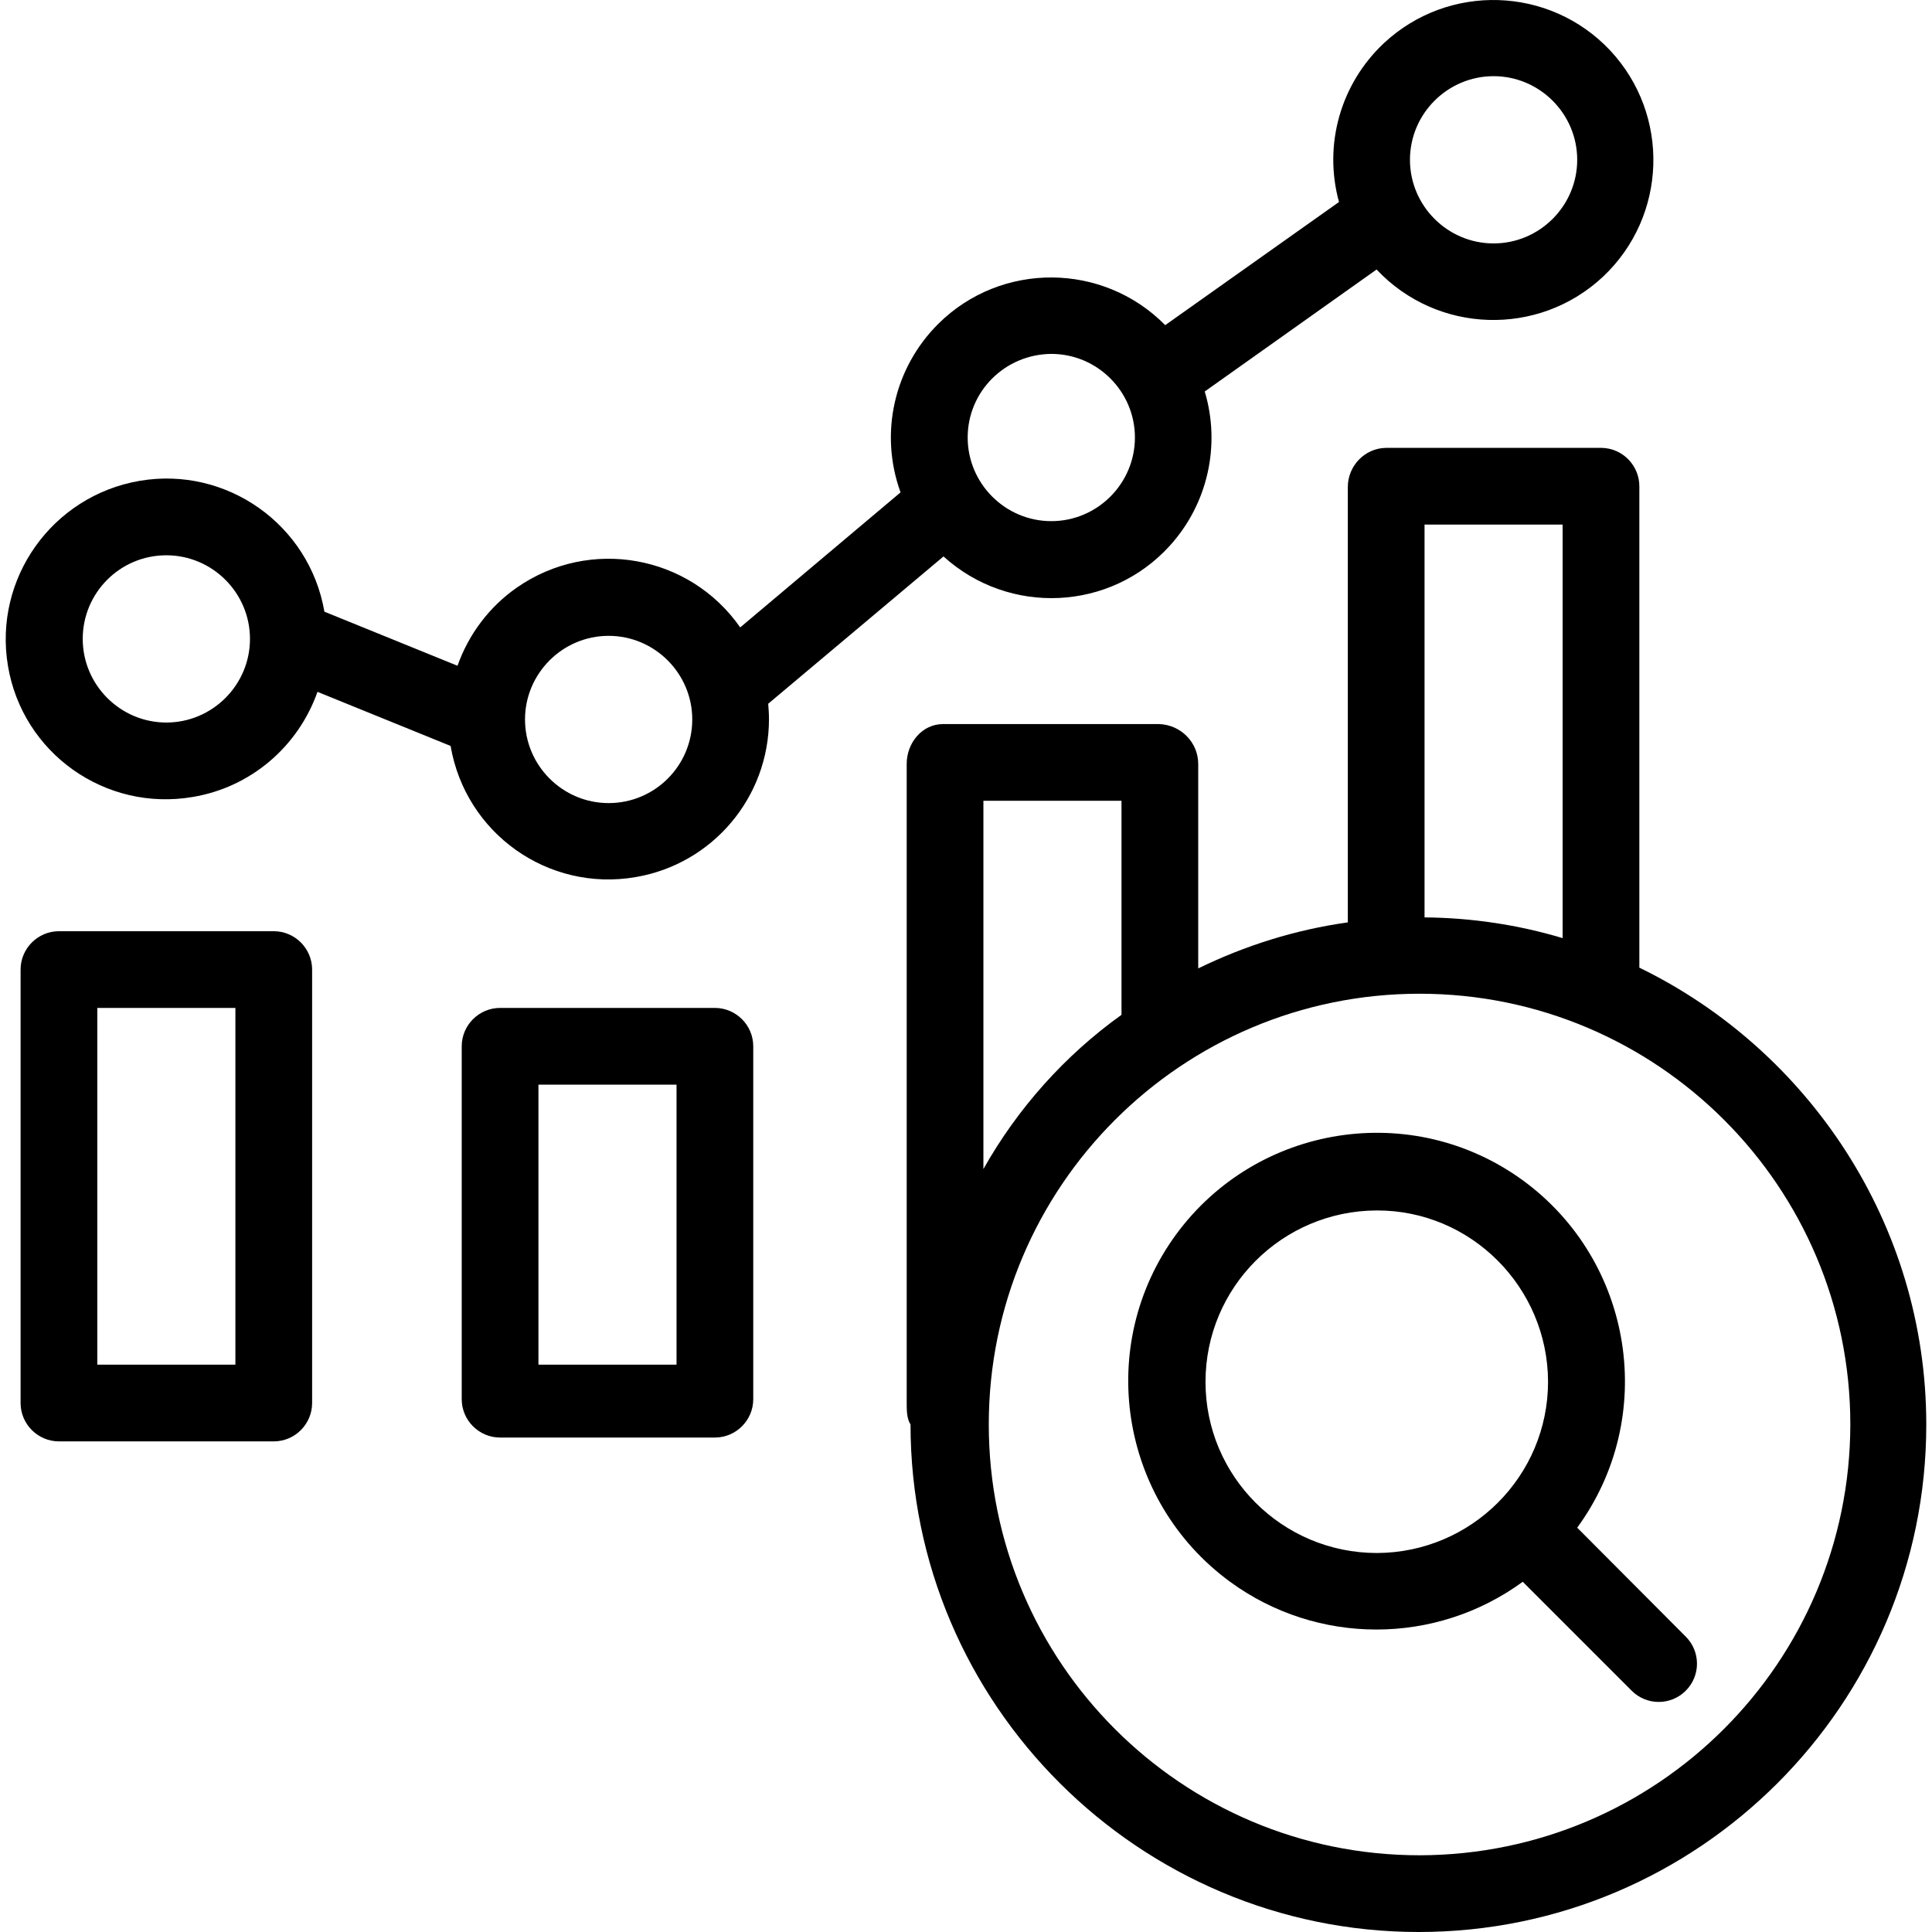 <?xml version="1.0" encoding="iso-8859-1"?>
<!-- Generator: Adobe Illustrator 19.0.0, SVG Export Plug-In . SVG Version: 6.00 Build 0)  -->
<svg version="1.1" id="Capa_1" xmlns="http://www.w3.org/2000/svg" xmlns:xlink="http://www.w3.org/1999/xlink" x="0px" y="0px"
	 viewBox="0 0 503.659 503.659" style="enable-background:new 0 0 503.659 503.659;" xml:space="preserve">
<g>
	<g>
		<path d="M186.367,262.759h-56c-5.5,0-10,4.5-10,10v92c0,5.5,4.5,10,10,10h56c5.5,0,10-4.5,10-10v-92
			C196.367,267.259,191.867,262.759,186.367,262.759z M176.367,355.759h-36v-73h36V355.759z"/>
	</g>
</g>
<g>
	<g>
		<path d="M71.367,242.759h-56c-5.5,0-10,4.5-10,10v113c0,5.5,4.5,10,10,10h56c5.5,0,10-4.5,10-10v-113
			C81.367,247.259,76.867,242.759,71.367,242.759z M61.367,355.759h-36v-93h36V355.759z"/>
	</g>
</g>
<g>
	<g>
		<path d="M419.767,13.159c-15.8-16.8-42.2-17.6-59-1.9c-11.3,10.6-15.8,26.5-11.7,41.4l-45.3,32.1c-16.2-16.4-42.7-16.6-59.1-0.4
			c-11.6,11.5-15.5,28.6-9.9,44l-41.8,35.2c-13.2-18.9-39.2-23.6-58.2-10.4c-7.2,5-12.6,12.2-15.5,20.4l-34.7-14.1
			c-3.9-22.7-25.5-38-48.2-34.1c-22.7,3.9-38.1,25.4-34.3,48.2s25.4,38.1,48.2,34.2c15-2.5,27.4-13,32.5-27.4l34.7,14.1
			c3.9,22.8,25.4,38.1,48.2,34.2c20.1-3.4,34.8-20.8,34.8-41.2c0-1.3-0.1-2.7-0.2-4l45.7-38.4c17.1,15.5,43.5,14.3,59-2.8
			c9.9-10.9,13.3-26.2,9.1-40.2l44.8-31.8c15.8,16.8,42.2,17.6,59,1.9C434.667,56.358,435.467,29.959,419.767,13.159z
			 M43.367,188.359c-12,0-21.8-9.8-21.8-21.8s9.7-21.8,21.8-21.8c12,0,21.8,9.8,21.8,21.8S55.367,188.359,43.367,188.359z
			 M158.667,209.359c-12,0-21.8-9.8-21.8-21.8s9.8-21.8,21.8-21.8s21.8,9.8,21.8,21.8S170.767,209.359,158.667,209.359z
			 M274.067,135.859c-12,0-21.8-9.8-21.8-21.8s9.7-21.7,21.8-21.8c12,0,21.8,9.8,21.8,21.8S286.067,135.859,274.067,135.859z
			 M389.367,63.459c-12,0-21.8-9.8-21.8-21.8s9.8-21.8,21.8-21.8s21.8,9.8,21.8,21.8S401.367,63.459,389.367,63.459z"/>
	</g>
</g>
<g>
	<g>
		<path d="M427.367,252.259v-125.3c0.1-5.5-4.3-10.1-9.8-10.2h-56.3c-5.5,0.1-9.9,4.7-9.9,10.2v113.5c-13.6,1.9-26.7,6-39,12v-53.3
			c0-5.6-4.5-10.2-10.2-10.4h-56.3c-5.5,0-9.5,4.9-9.5,10.4v166.3c0,2.2,0,4.3,1,5.9c0,72.9,59.6,132.3,132.5,132.3
			s132.3-59.3,132.3-132.3C502.167,319.059,471.367,273.658,427.367,252.259z M371.367,136.759h36v107.8c-11.7-3.5-23.8-5.3-36-5.4
			V136.759z M256.367,208.759h36v55.8c-14.8,10.6-27.1,24.4-36,40.2V208.759z M370.067,483.658c-62,0-112.3-50.3-112.3-112.3
			s50.3-112.3,112.3-112.3s112.3,50.3,112.3,112.3C482.267,433.358,432.067,483.559,370.067,483.658z"/>
	</g>
</g>
<g>
	<g>
		<path d="M439.467,426.658l-28.3-28.4c21.1-28.9,14.7-69.4-14.1-90.5c-28.9-21.1-69.4-14.7-90.5,14.1
			c-21.1,28.9-14.7,69.4,14.1,90.5c22.7,16.6,53.6,16.6,76.3,0l28.4,28.4c3.9,3.9,10.2,3.9,14.1,0
			C443.367,436.858,443.367,430.559,439.467,426.658z M358.967,404.858c-24.7,0-44.7-20-44.7-44.6c0-24.7,20-44.6,44.6-44.7
			c24.6-0.1,44.6,20,44.7,44.6C403.567,384.858,383.567,404.759,358.967,404.858z"/>
	</g>
</g>
<g>
</g>
<g>
</g>
<g>
</g>
<g>
</g>
<g>
</g>
<g>
</g>
<g>
</g>
<g>
</g>
<g>
</g>
<g>
</g>
<g>
</g>
<g>
</g>
<g>
</g>
<g>
</g>
<g>
</g>
</svg>
